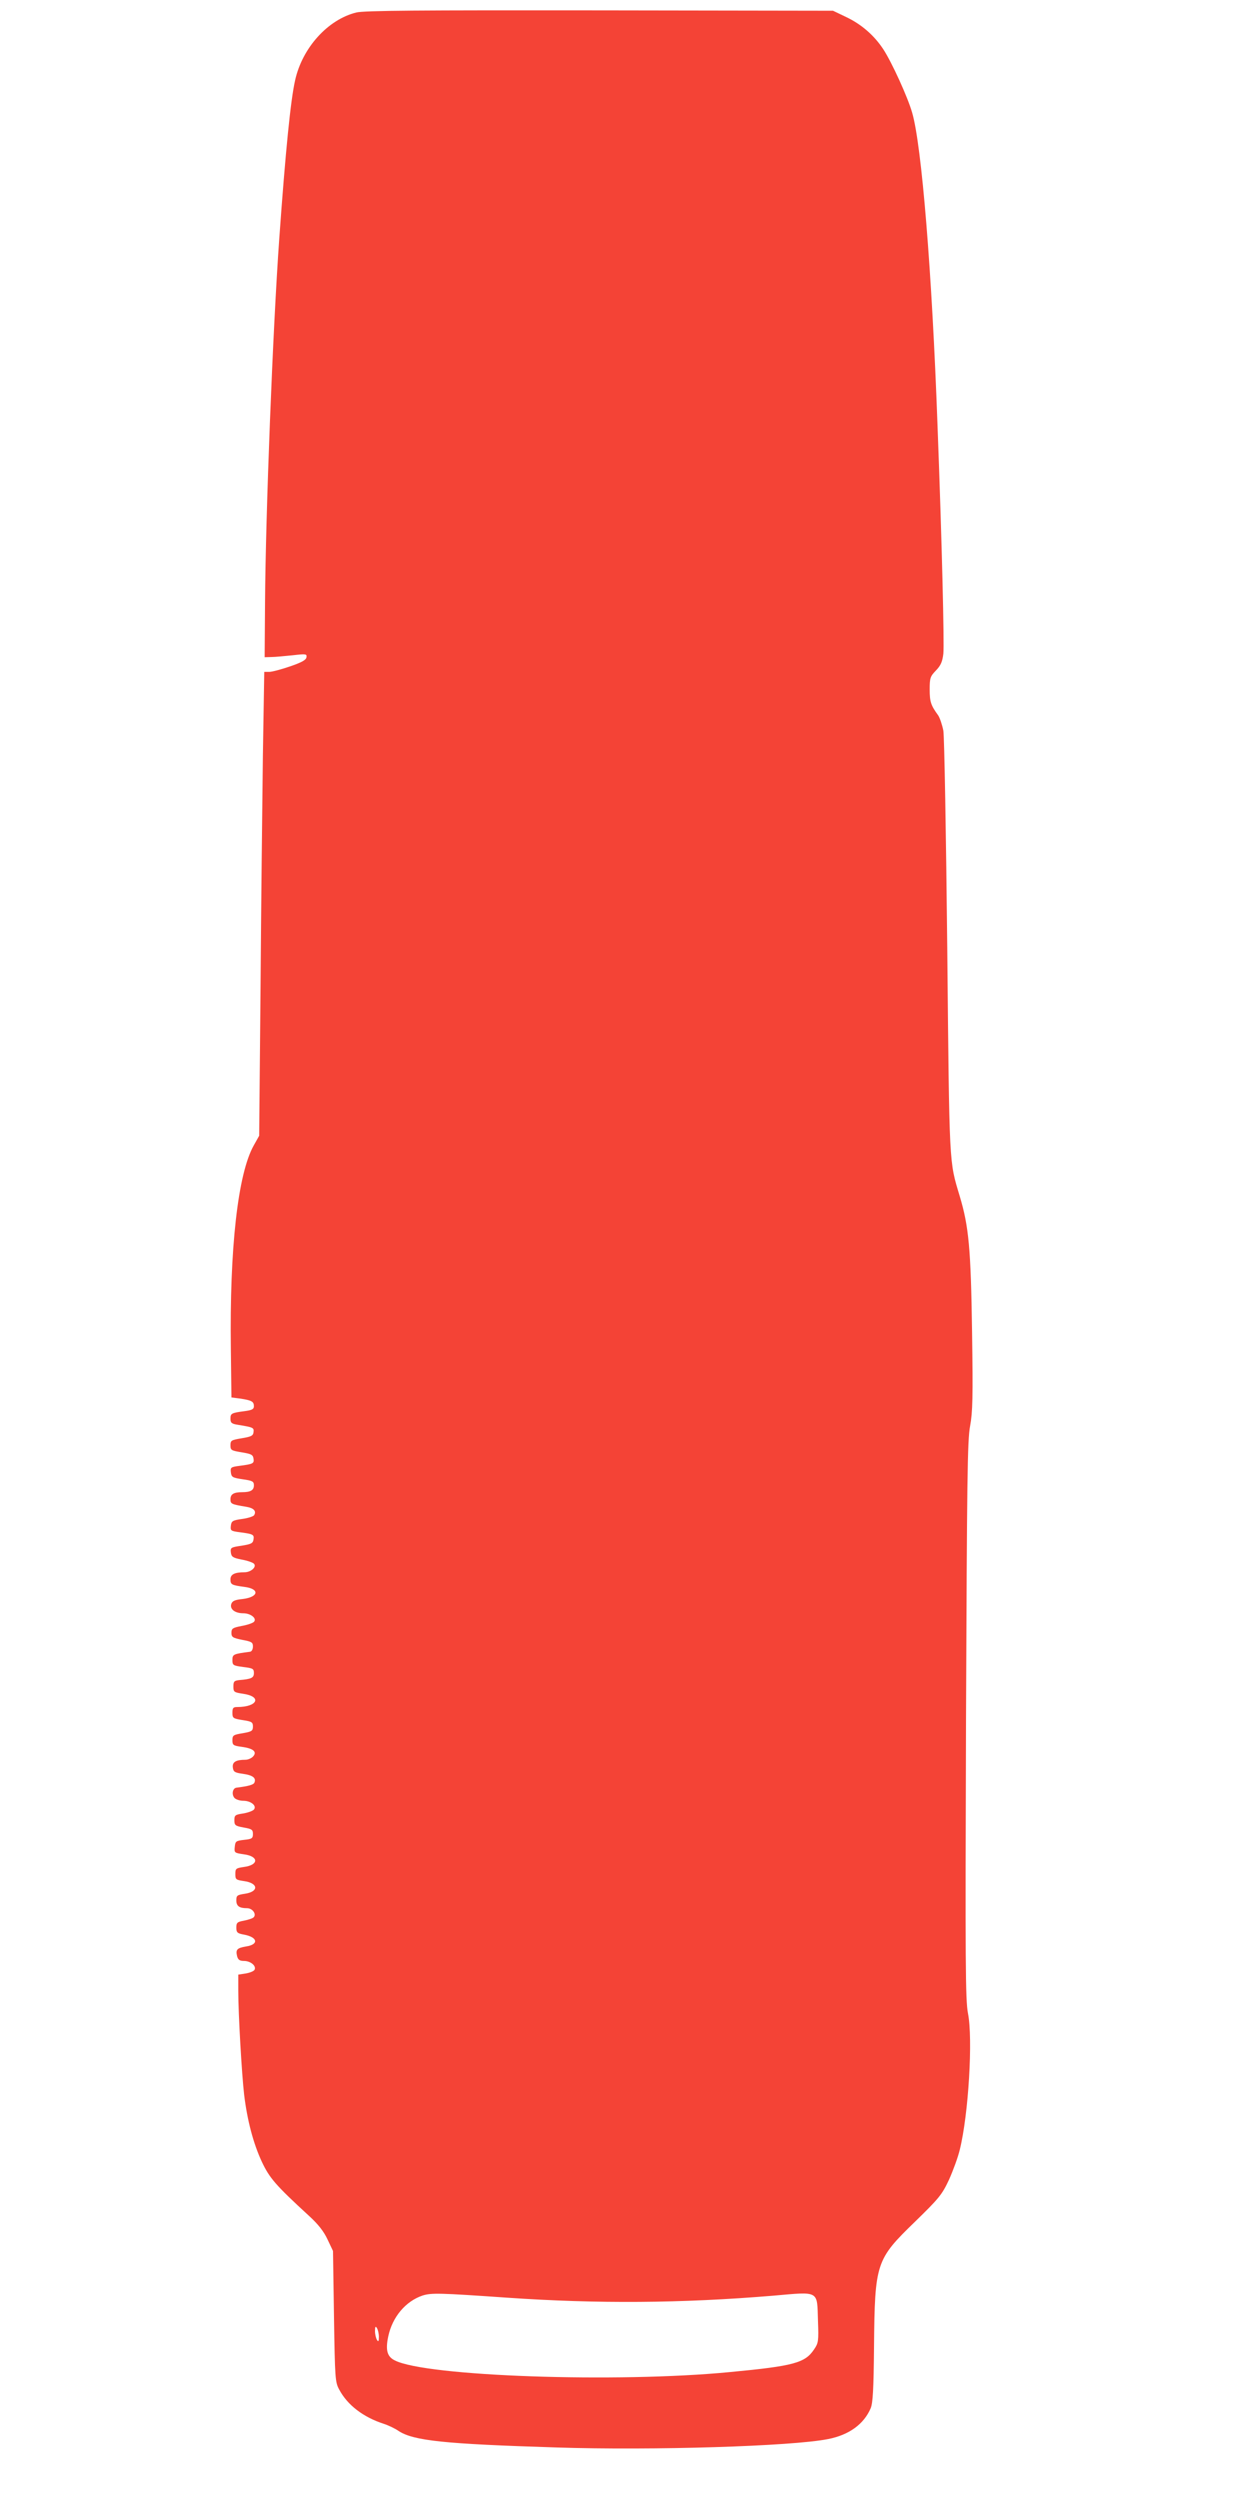 <?xml version="1.0" standalone="no"?>
<!DOCTYPE svg PUBLIC "-//W3C//DTD SVG 20010904//EN"
 "http://www.w3.org/TR/2001/REC-SVG-20010904/DTD/svg10.dtd">
<svg version="1.0" xmlns="http://www.w3.org/2000/svg"
 width="640pt" height="1280pt" viewBox="0 0 640 1280"
 preserveAspectRatio="xMidYMid meet">
<g transform="translate(0,1280) scale(0.1,-0.1)"
fill="#f44336" stroke="none">
<path d="M1824 12736 c-145 -36 -276 -180 -313 -347 -23 -101 -49 -361 -81
-809 -33 -461 -70 -1410 -73 -1865 l-2 -280 35 1 c19 0 68 5 109 9 69 8 73 7
70 -11 -3 -14 -26 -26 -84 -46 -44 -15 -92 -28 -106 -28 l-26 0 -7 -427 c-3
-236 -9 -770 -12 -1188 l-7 -760 -28 -50 c-81 -145 -124 -524 -117 -1045 l3
-245 47 -6 c57 -9 68 -15 68 -39 0 -15 -10 -20 -47 -25 -69 -9 -73 -12 -73
-39 0 -21 6 -26 38 -31 80 -13 83 -15 80 -38 -2 -18 -12 -23 -61 -31 -53 -9
-57 -11 -57 -36 0 -25 4 -27 58 -36 48 -8 57 -12 60 -32 4 -25 -2 -28 -71 -37
-45 -6 -48 -8 -45 -33 3 -25 8 -28 61 -36 50 -7 57 -11 57 -31 0 -25 -17 -35
-60 -35 -43 0 -60 -10 -60 -36 0 -24 4 -26 82 -39 37 -6 52 -22 39 -43 -4 -6
-31 -15 -61 -19 -50 -7 -55 -11 -58 -35 -3 -25 0 -27 45 -33 69 -9 75 -12 71
-37 -3 -20 -12 -24 -61 -32 -55 -8 -58 -10 -55 -35 3 -22 10 -27 55 -36 29 -5
57 -15 63 -21 16 -16 -15 -44 -48 -44 -51 0 -72 -11 -72 -36 0 -27 5 -30 72
-39 79 -10 73 -52 -10 -62 -40 -4 -53 -10 -58 -26 -8 -26 19 -47 62 -47 38 0
71 -27 54 -44 -6 -6 -34 -16 -63 -21 -46 -9 -52 -13 -52 -35 0 -22 6 -26 55
-36 49 -9 55 -13 55 -34 0 -14 -6 -26 -15 -27 -85 -11 -90 -13 -90 -42 0 -27
3 -29 55 -36 50 -6 55 -9 55 -31 0 -24 -12 -31 -75 -36 -26 -3 -30 -7 -30 -33
0 -28 3 -30 49 -37 99 -14 75 -68 -30 -68 -20 0 -24 -5 -24 -29 0 -28 3 -30
53 -38 47 -7 52 -11 52 -33 0 -22 -6 -26 -52 -34 -49 -8 -53 -11 -53 -36 0
-25 4 -28 49 -34 59 -8 79 -26 56 -50 -9 -9 -26 -16 -38 -16 -50 0 -68 -12
-65 -39 3 -23 9 -27 52 -33 50 -7 68 -21 59 -44 -4 -12 -30 -19 -93 -27 -19
-3 -25 -34 -10 -52 7 -8 27 -15 46 -15 39 0 70 -26 54 -45 -6 -7 -31 -16 -55
-20 -41 -6 -45 -9 -45 -35 0 -25 4 -29 48 -37 41 -7 47 -11 47 -33 0 -22 -5
-26 -45 -30 -42 -5 -45 -7 -48 -36 -3 -30 -2 -31 46 -38 78 -10 78 -55 0 -65
-40 -6 -43 -8 -43 -36 0 -28 3 -30 43 -36 75 -10 79 -54 6 -65 -40 -6 -44 -9
-44 -34 0 -29 15 -40 55 -40 29 0 51 -33 32 -48 -6 -5 -29 -12 -49 -16 -33 -6
-38 -10 -38 -35 0 -25 5 -30 38 -36 72 -13 79 -51 11 -61 -46 -8 -53 -16 -45
-50 5 -18 13 -24 35 -24 33 0 63 -24 55 -44 -3 -8 -23 -16 -45 -20 l-39 -6 0
-83 c0 -120 18 -428 30 -532 16 -132 47 -249 90 -342 40 -85 70 -120 243 -279
46 -42 75 -79 94 -120 l28 -59 5 -335 c5 -319 6 -337 27 -375 42 -79 123 -141
228 -175 22 -7 56 -23 75 -36 77 -51 236 -67 808 -85 493 -16 1207 6 1392 43
107 21 183 76 218 158 11 27 15 96 17 315 4 430 10 446 210 640 123 120 138
138 174 215 21 47 46 115 55 153 45 181 68 570 42 699 -13 68 -14 247 -10
1500 5 1237 7 1434 21 1507 13 71 15 145 10 480 -6 430 -17 542 -63 696 -55
184 -53 139 -64 1270 -6 583 -15 1084 -20 1114 -6 30 -18 66 -27 79 -37 51
-43 69 -43 132 0 59 3 67 32 97 25 26 33 45 38 86 5 51 -7 566 -30 1172 -28
779 -81 1433 -130 1599 -23 80 -104 257 -147 323 -47 72 -113 129 -191 166
l-67 32 -1195 2 c-928 1 -1206 -1 -1246 -11z m771 -11700 c464 -32 893 -29
1363 10 240 21 225 29 230 -129 4 -104 2 -114 -20 -146 -46 -69 -103 -85 -431
-116 -577 -56 -1559 -22 -1716 60 -39 19 -48 53 -33 123 21 99 89 180 176 209
45 14 87 13 431 -11z m-655 -201 c0 -23 -3 -27 -10 -15 -5 8 -10 29 -10 45 0
23 3 27 10 15 5 -8 10 -28 10 -45z"/>
</g>
</svg>
